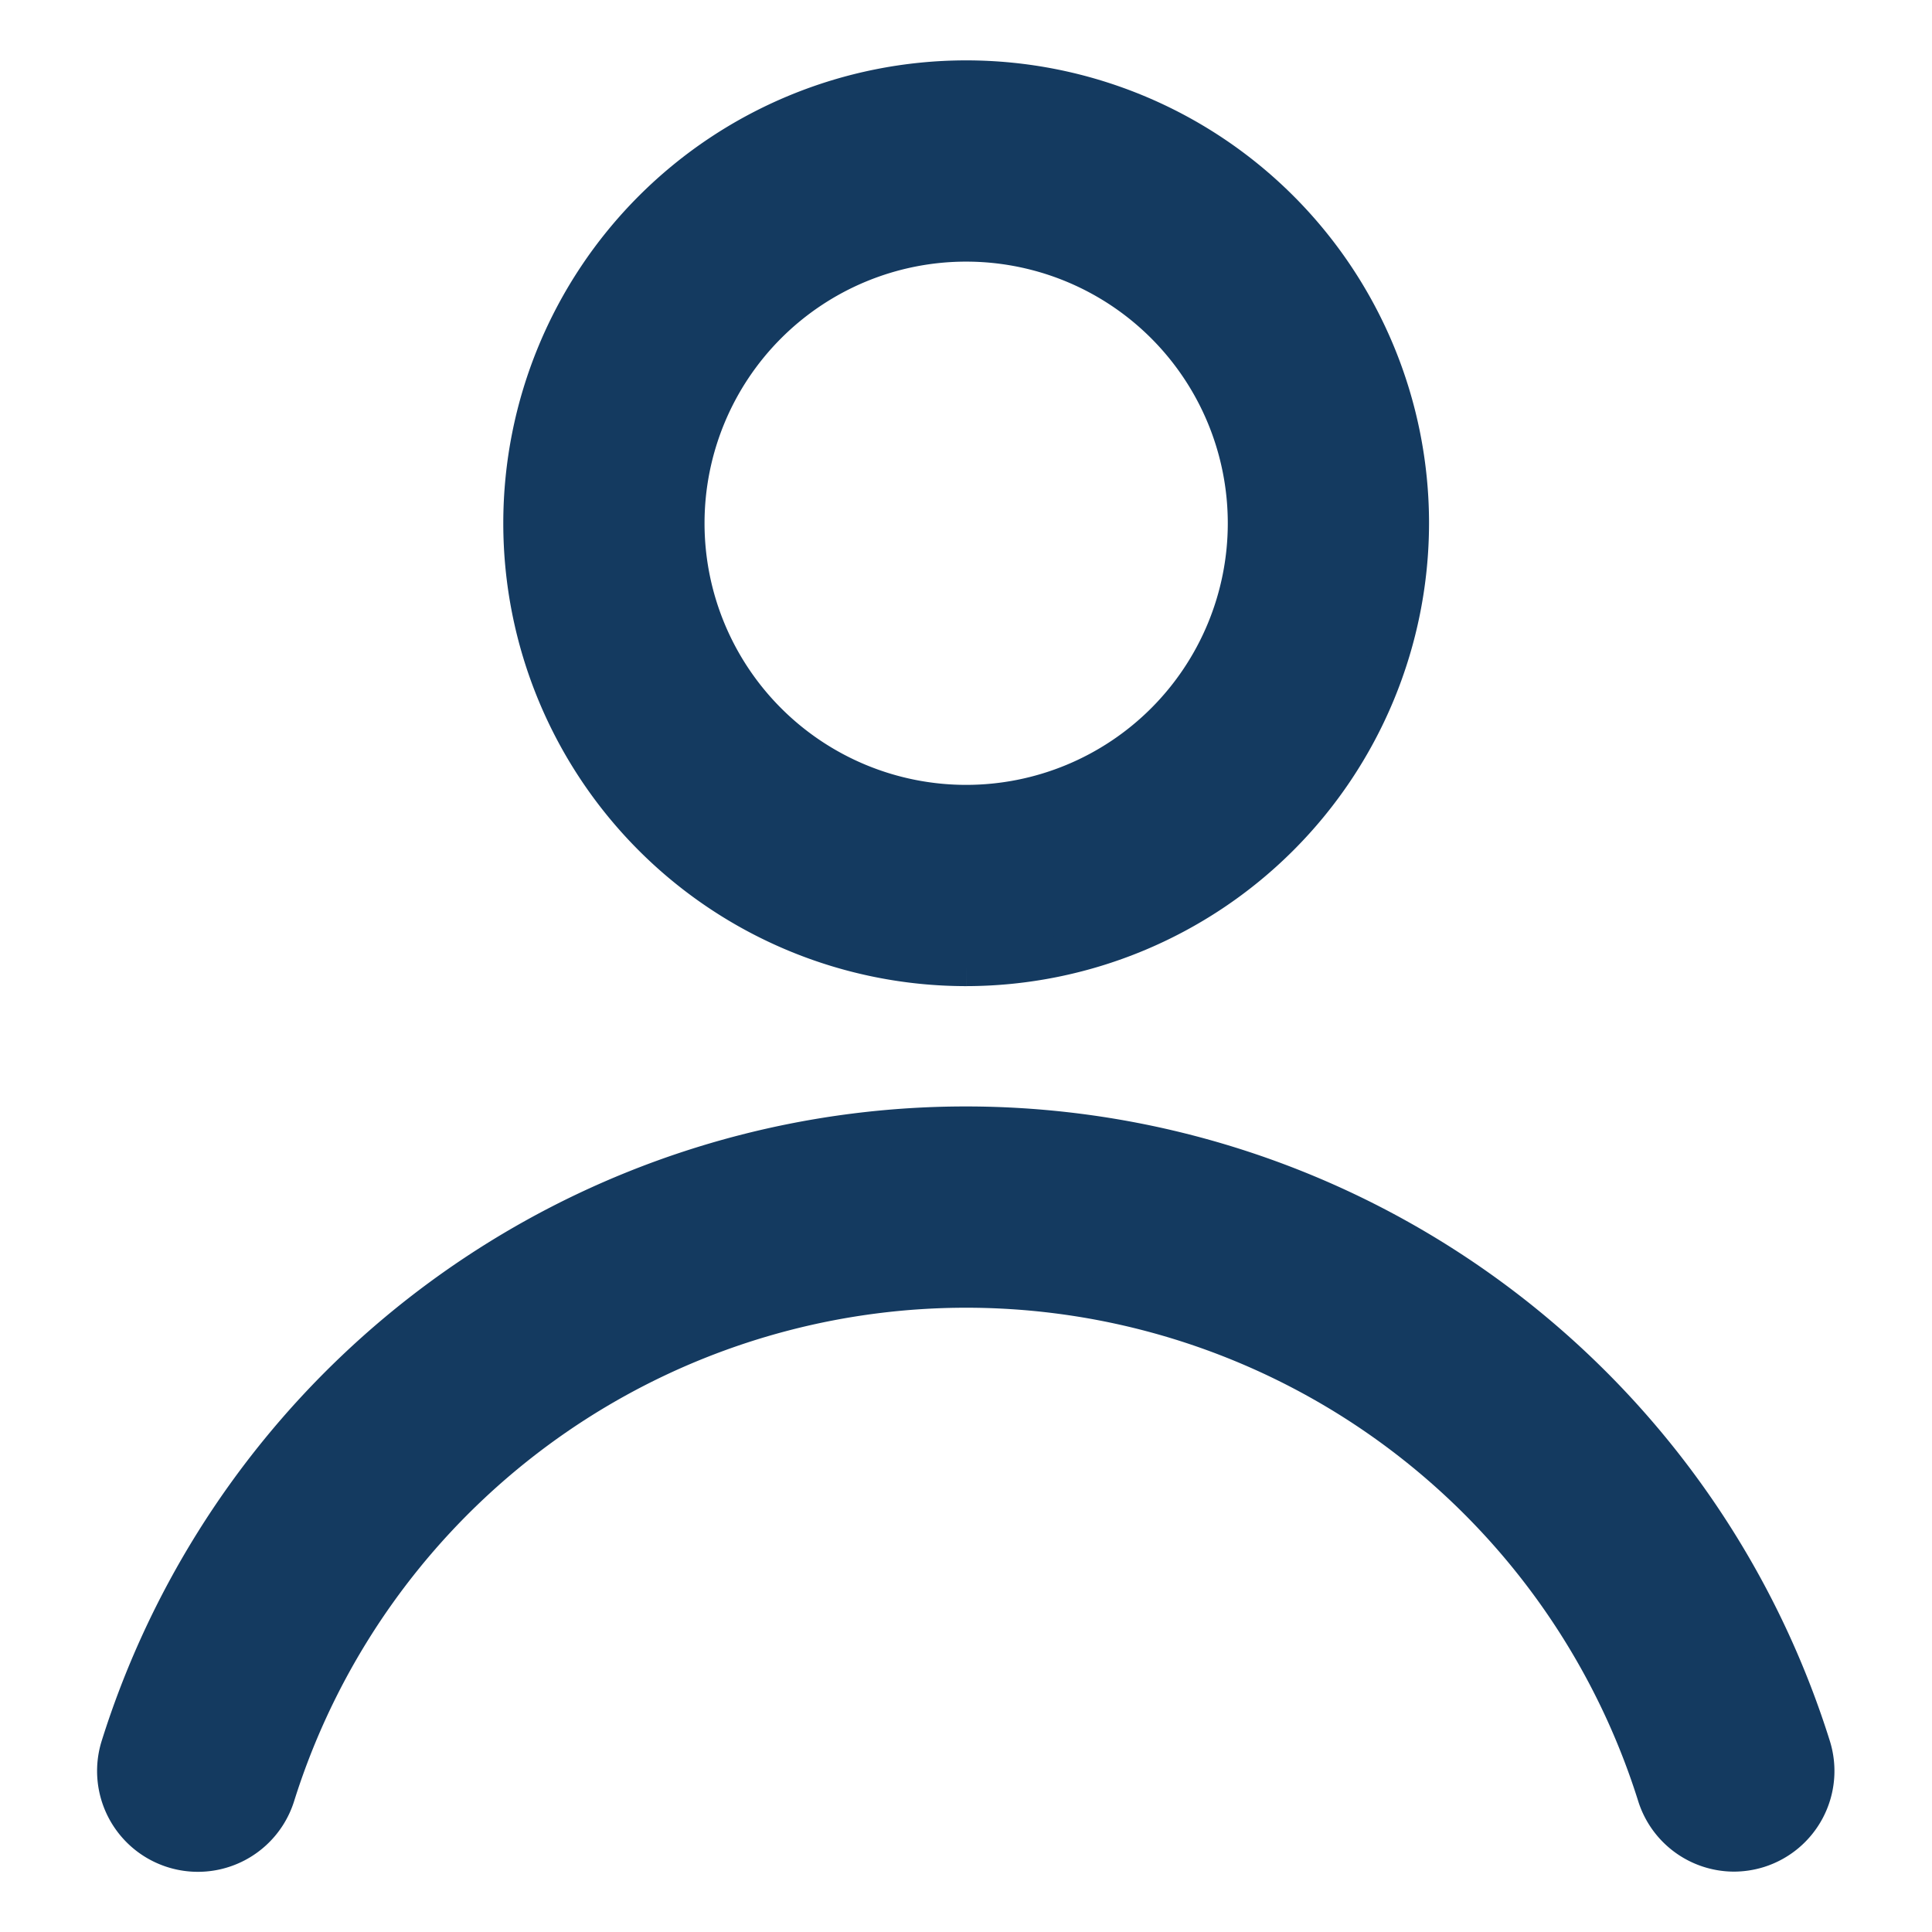 <svg id="Component_34_32" data-name="Component 34 – 32" xmlns="http://www.w3.org/2000/svg" xmlns:xlink="http://www.w3.org/1999/xlink" width="24" height="24" viewBox="0 0 24 24">
  <defs>
    <clipPath id="clip-path">
      <rect id="Rectangle_4963" data-name="Rectangle 4963" width="24" height="24" transform="translate(-0.001)" fill="#143a60" stroke="#143a60" stroke-width="0.5"/>
    </clipPath>
  </defs>
  <g id="Group_15260" data-name="Group 15260" transform="translate(0.001)" clip-path="url(#clip-path)">
    <g id="Group_15257" data-name="Group 15257">
      <g id="Group_15256" data-name="Group 15256" clip-path="url(#clip-path)">
        <g id="Group_15255" data-name="Group 15255" opacity="0">
          <g id="Group_15254" data-name="Group 15254">
            <g id="Group_15253" data-name="Group 15253" clip-path="url(#clip-path)">
              <rect id="Rectangle_4959" data-name="Rectangle 4959" width="24" height="24" transform="translate(-0.001)" fill="#143a60" stroke="#143a60" stroke-width="0.5"/>
            </g>
          </g>
        </g>
      </g>
    </g>
    <g id="Group_15259" data-name="Group 15259">
      <g id="Group_15258" data-name="Group 15258" clip-path="url(#clip-path)">
        <path id="Path_12335" data-name="Path 12335" d="M12,12a5.5,5.5,0,1,1,5.5-5.5A5.506,5.506,0,0,1,12,12m0-9a3.5,3.5,0,1,0,3.5,3.5A3.5,3.5,0,0,0,12,3" transform="translate(0.001 0)" fill="#143a60" stroke="#143a60" stroke-width="0.5"/>
        <path id="Path_12336" data-name="Path 12336" d="M21.541,23a1,1,0,0,1-.954-.7,9,9,0,0,0-17.174,0A1,1,0,1,1,1.5,21.7a11,11,0,0,1,20.99,0,1,1,0,0,1-.654,1.254,1.013,1.013,0,0,1-.3.046" transform="translate(0.001 0)" fill="#143a60" stroke="#143a60" stroke-width="0.5"/>
      </g>
    </g>
  </g>
</svg>
